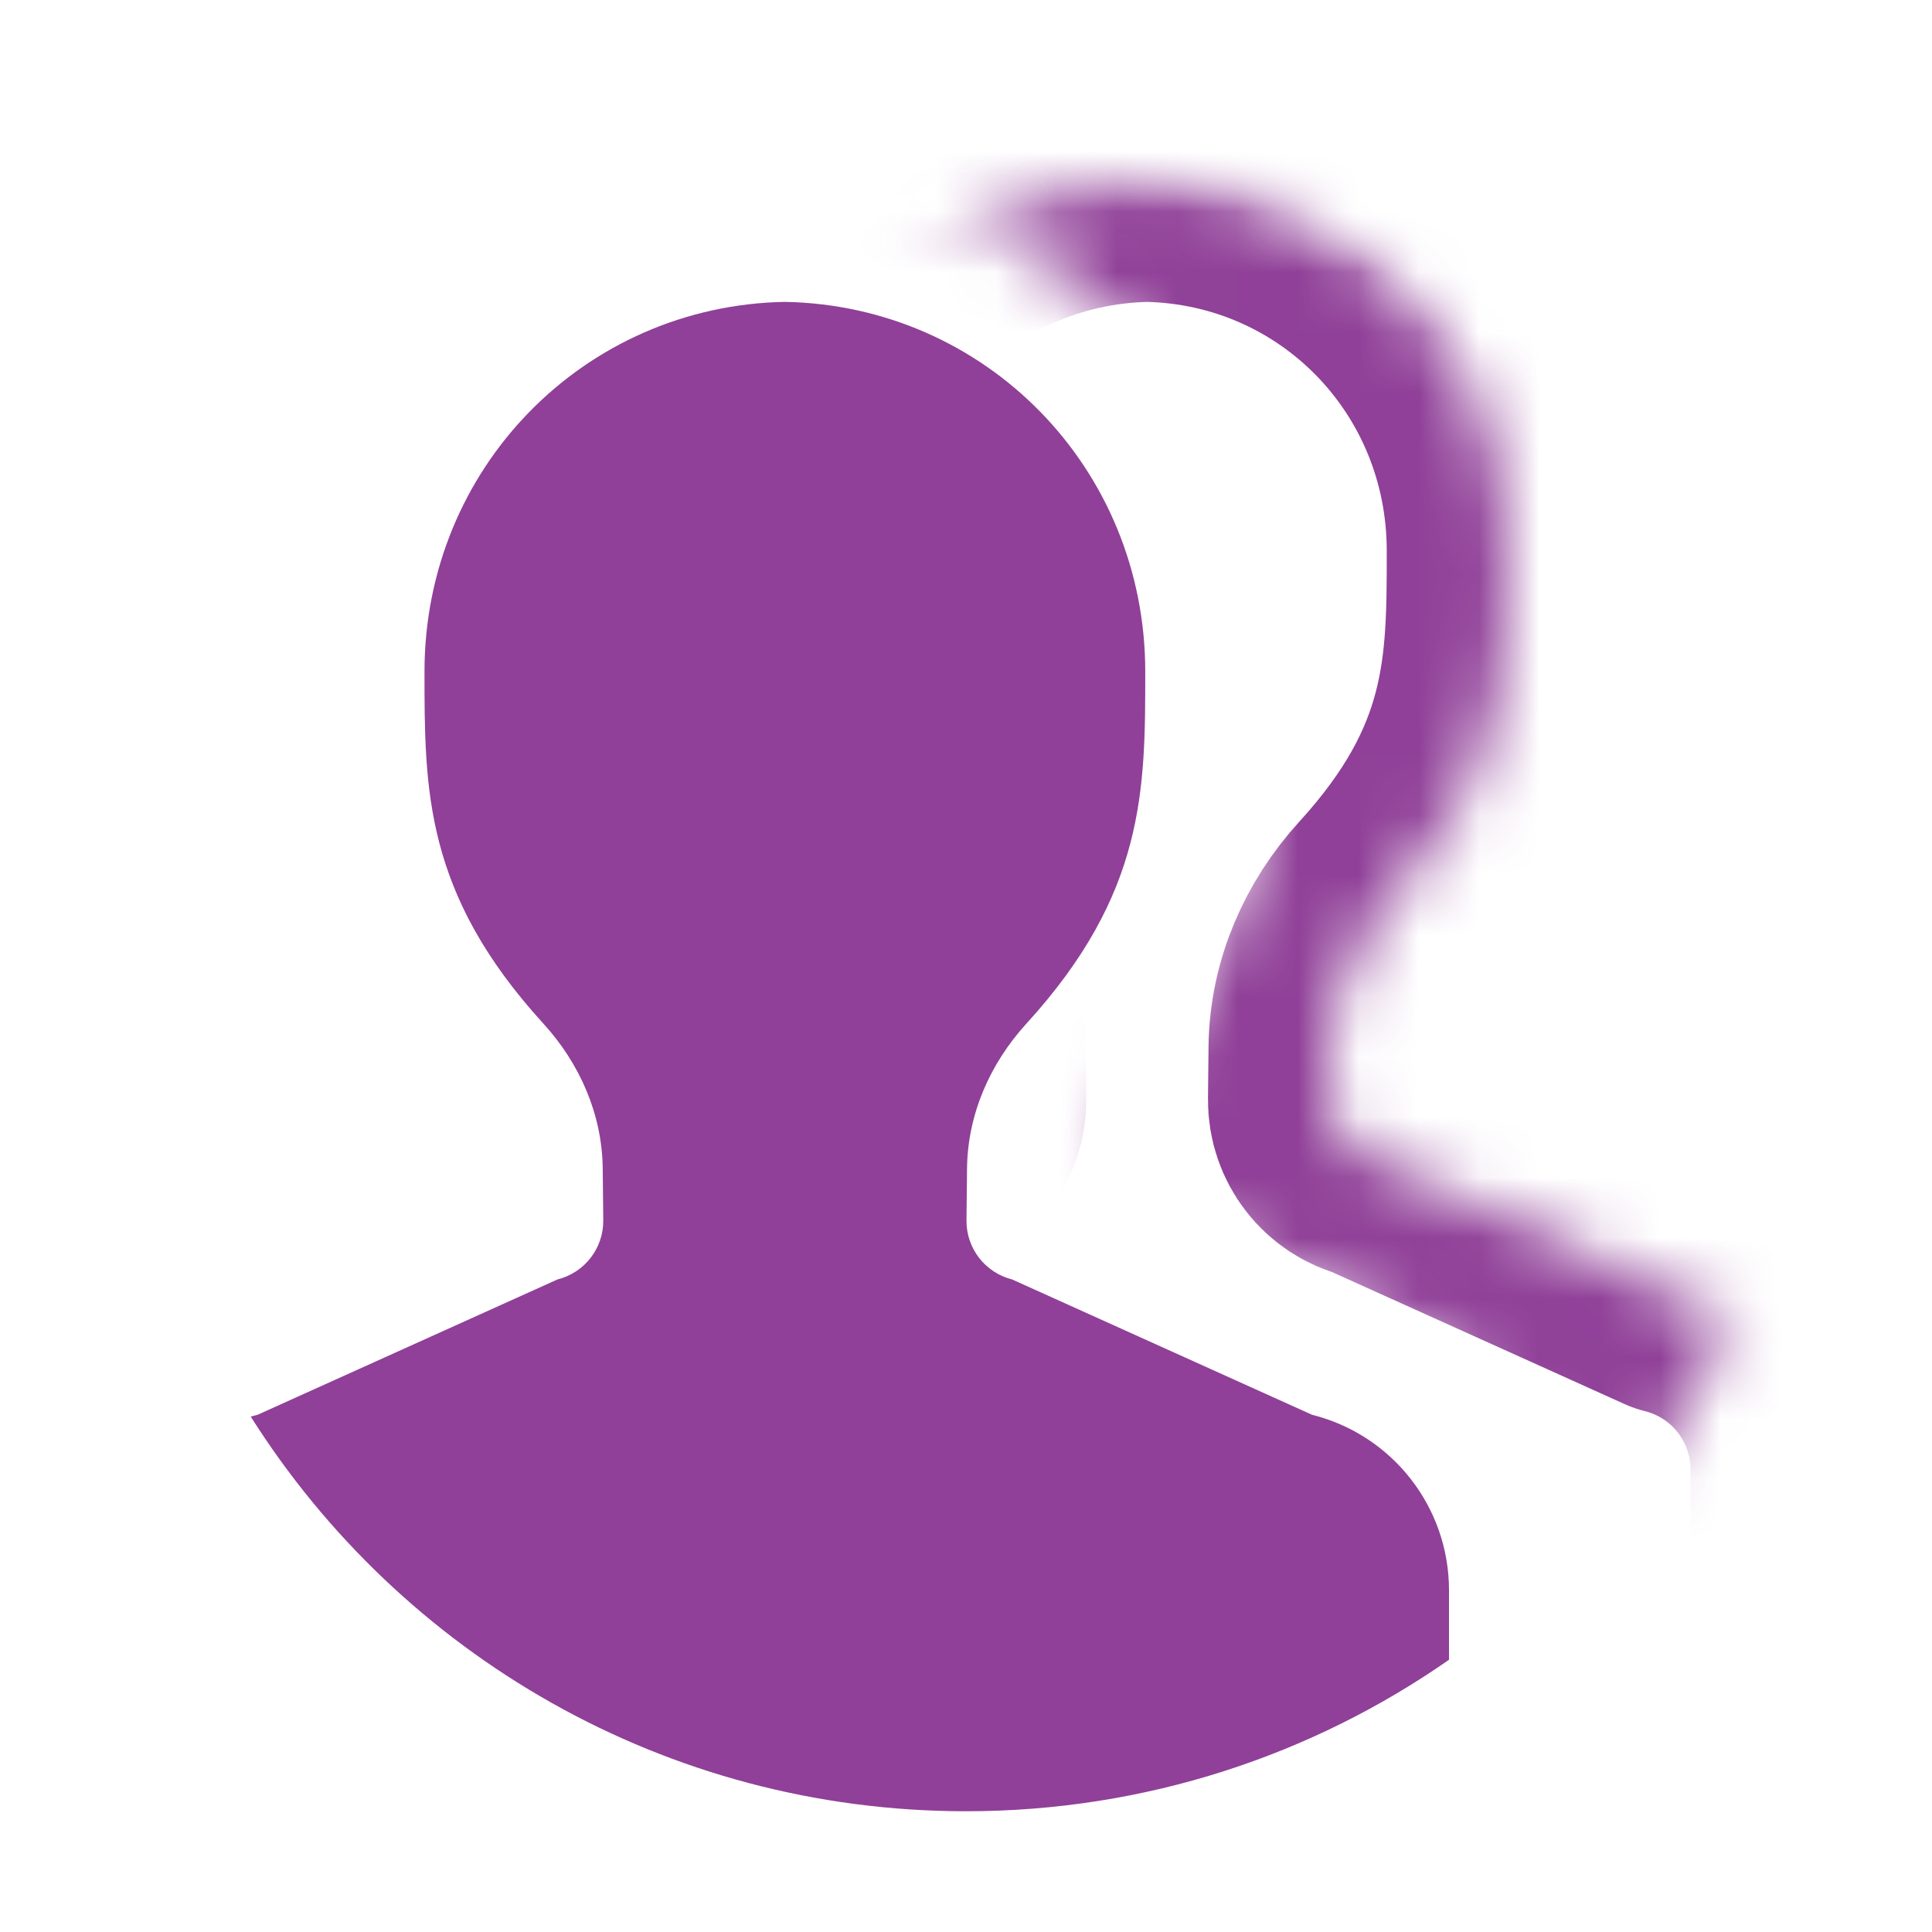 <svg width="32" height="32" viewBox="0 0 32 32" fill="none" xmlns="http://www.w3.org/2000/svg">
<mask id="mask0" mask-type="alpha" maskUnits="userSpaceOnUse" x="0" y="0" width="32" height="32">
<path fill-rule="evenodd" clip-rule="evenodd" d="M32 0H0V32H16H32V0ZM16 32C10.297 32 5.293 29.015 2.462 24.531L1.047 22.29L3.589 21.545L7.985 19.561L7.983 19.377C7.98 19.028 7.835 18.645 7.522 18.301C6.343 17.009 5.678 15.757 5.342 14.468C5.03 13.274 5.031 12.134 5.031 11.209L5.031 11.125C5.031 6.667 8.545 3.082 12.963 3L13 3L13.037 3C17.455 3.082 20.969 6.668 20.969 11.126L20.969 11.21C20.969 12.135 20.97 13.275 20.658 14.469C20.322 15.758 19.657 17.01 18.478 18.302C18.165 18.646 18.02 19.028 18.017 19.377L18.015 19.562L22.411 21.546C24.53 22.166 26 24.114 26 26.339V28.534L25.144 29.131C22.552 30.939 19.397 32 16 32Z" fill="#C4C4C4"/>
</mask>
<g mask="url(#mask0)">
<mask id="mask1" mask-type="alpha" maskUnits="userSpaceOnUse" x="2" y="2" width="28" height="28">
<path fill-rule="evenodd" clip-rule="evenodd" d="M18 29.858C24.785 28.888 30 23.053 30 16C30 8.268 23.732 2 16 2C8.947 2 3.112 7.215 2.142 14H18V29.858Z" fill="#2E3238"/>
</mask>
<g mask="url(#mask1)">
<mask id="path-4-inside-1" fill="white">
<path d="M30 34V24.339C30 22.964 29.064 21.766 27.731 21.433L22.765 19.192C22.316 19.08 22.003 18.675 22.008 18.212L22.017 17.357C22.026 16.46 22.396 15.617 23.001 14.954C24.969 12.797 24.969 11.08 24.969 9.126C24.969 5.75 22.32 3.061 19 3C15.68 3.061 13.031 5.75 13.031 9.125C13.031 11.079 13.031 12.796 14.999 14.953C15.604 15.616 15.974 16.459 15.983 17.356L15.992 18.211C15.997 18.673 15.684 19.079 15.235 19.191L10.269 21.432C8.936 21.766 8 22.964 8 24.339V34"/>
</mask>
<path d="M30 34V24.339C30 22.964 29.064 21.766 27.731 21.433L22.765 19.192C22.316 19.08 22.003 18.675 22.008 18.212L22.017 17.357C22.026 16.46 22.396 15.617 23.001 14.954C24.969 12.797 24.969 11.08 24.969 9.126C24.969 5.75 22.32 3.061 19 3C15.68 3.061 13.031 5.75 13.031 9.125C13.031 11.079 13.031 12.796 14.999 14.953C15.604 15.616 15.974 16.459 15.983 17.356L15.992 18.211C15.997 18.673 15.684 19.079 15.235 19.191L10.269 21.432C8.936 21.766 8 22.964 8 24.339V34" stroke="#904098" stroke-width="4" stroke-miterlimit="10" stroke-linecap="round" stroke-linejoin="round" mask="url(#path-4-inside-1)"/>
</g>
</g>
<path fill-rule="evenodd" clip-rule="evenodd" d="M4.153 23.463C4.191 23.452 4.23 23.442 4.269 23.432L9.235 21.191C9.684 21.079 9.997 20.673 9.992 20.211L9.983 19.356C9.974 18.459 9.604 17.616 8.999 16.953C7.031 14.796 7.031 13.079 7.031 11.125C7.031 7.75 9.68 5.061 13 5C16.32 5.061 18.969 7.75 18.969 11.126C18.969 13.08 18.969 14.797 17.001 16.954C16.396 17.617 16.026 18.46 16.017 19.357L16.008 20.212C16.003 20.675 16.316 21.08 16.765 21.192L21.731 23.433C23.064 23.766 24 24.964 24 26.339V27.491C21.732 29.072 18.974 30 16 30C11.012 30 6.633 27.391 4.153 23.463Z" fill="#904098"/>
</svg>
